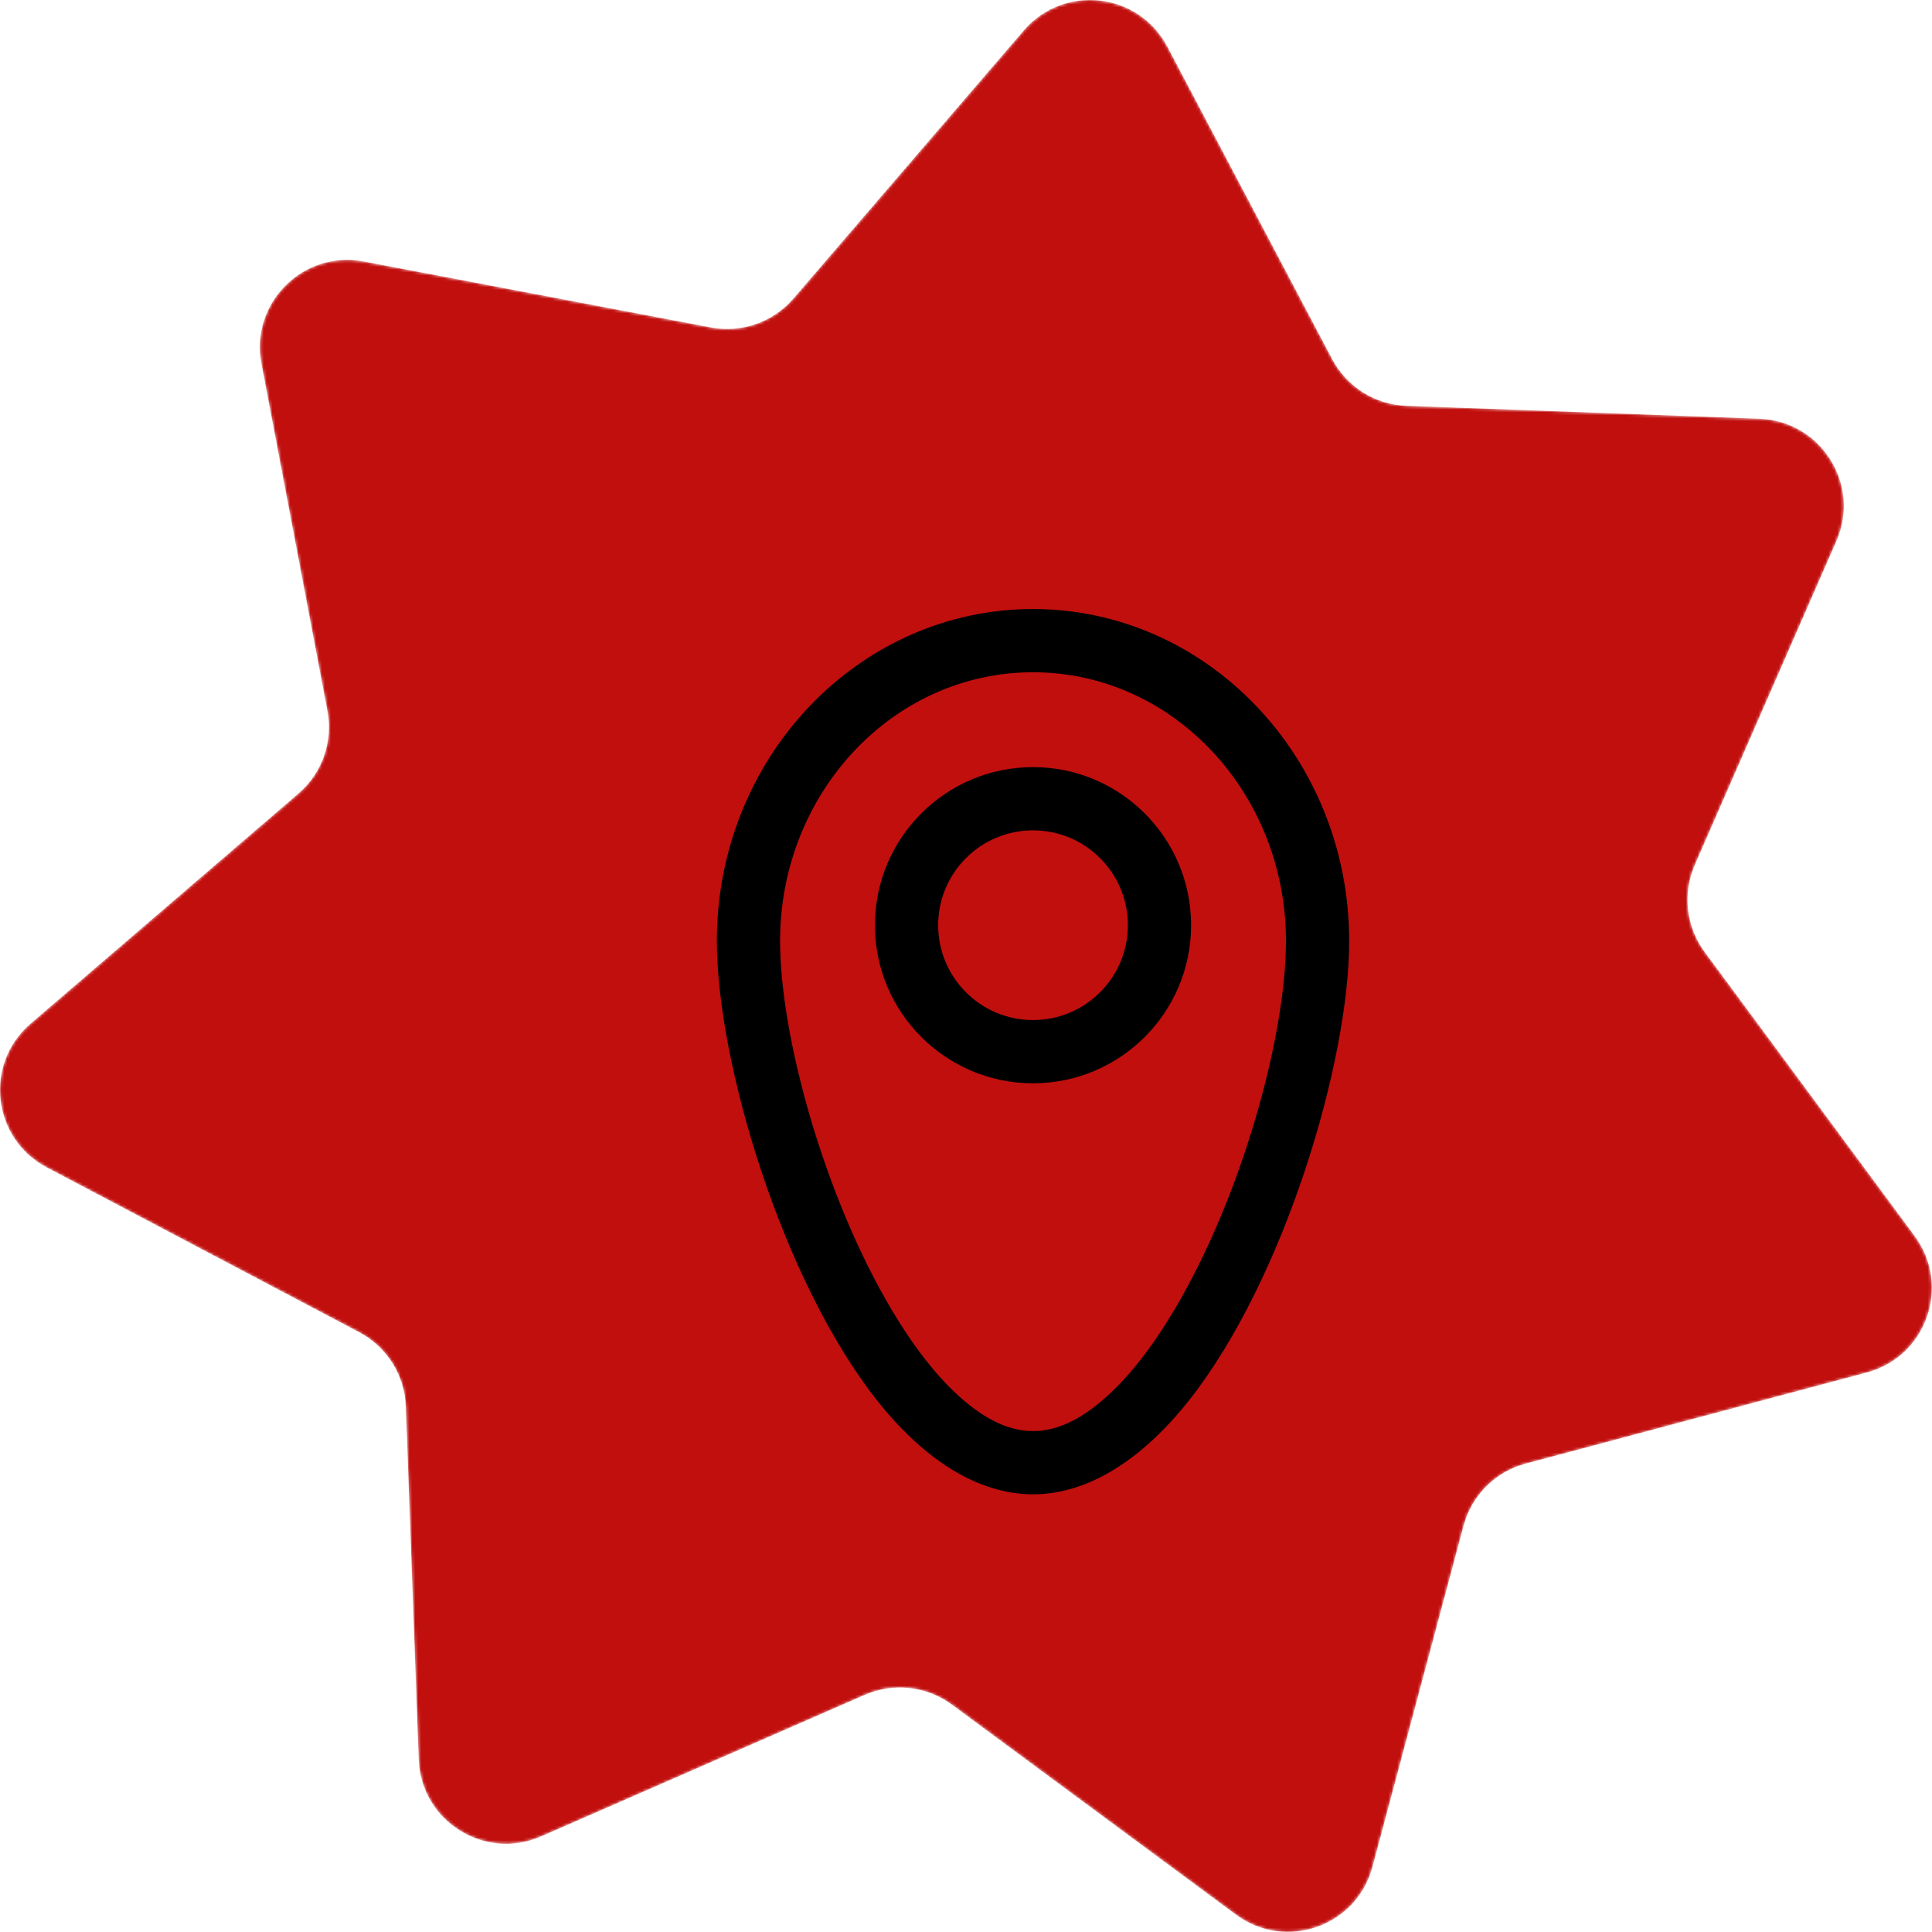 <svg width="663" height="663" viewBox="0 0 663 663" fill="none" xmlns="http://www.w3.org/2000/svg">
<mask id="mask0_20_34" style="mask-type:alpha" maskUnits="userSpaceOnUse" x="0" y="0" width="663" height="663">
<path d="M89.717 124.79C85.766 104.001 104.001 85.766 124.79 89.717L243.929 112.358C254.475 114.362 265.289 110.579 272.285 102.436L351.314 10.453C365.104 -5.598 390.731 -2.711 400.603 16.006L457.183 123.269C462.192 132.764 471.892 138.859 482.62 139.252L603.81 143.689C624.957 144.463 638.677 166.299 630.199 185.688L581.615 296.801C577.314 306.637 578.597 318.022 584.978 326.654L657.07 424.17C669.65 441.186 661.132 465.528 640.688 470.988L523.524 502.281C513.152 505.051 505.051 513.152 502.281 523.524L470.988 640.688C465.528 661.132 441.186 669.65 424.17 657.07L326.654 584.978C318.022 578.597 306.637 577.314 296.801 581.615L185.688 630.199C166.299 638.677 144.463 624.957 143.689 603.81L139.252 482.62C138.859 471.892 132.764 462.192 123.269 457.183L16.006 400.603C-2.711 390.731 -5.598 365.104 10.453 351.314L102.436 272.285C110.579 265.289 114.362 254.475 112.358 243.929L89.717 124.79Z" fill="#C10F0E"/>
</mask>
<g mask="url(#mask0_20_34)">
<path d="M89.717 124.79C85.766 104.001 104.001 85.766 124.79 89.717L243.929 112.358C254.475 114.362 265.289 110.579 272.285 102.436L351.314 10.453C365.104 -5.598 390.731 -2.711 400.603 16.006L457.183 123.269C462.192 132.764 471.892 138.859 482.62 139.252L603.81 143.689C624.957 144.463 638.677 166.299 630.199 185.688L581.615 296.801C577.314 306.637 578.597 318.022 584.978 326.654L657.07 424.17C669.65 441.186 661.132 465.528 640.688 470.988L523.524 502.281C513.152 505.051 505.051 513.152 502.281 523.524L470.988 640.688C465.528 661.132 441.186 669.65 424.17 657.07L326.654 584.978C318.022 578.597 306.637 577.314 296.801 581.615L185.688 630.199C166.299 638.677 144.463 624.957 143.689 603.81L139.252 482.62C138.859 471.892 132.764 462.192 123.269 457.183L16.006 400.603C-2.711 390.731 -5.598 365.104 10.453 351.314L102.436 272.285C110.579 265.289 114.362 254.475 112.358 243.929L89.717 124.79Z" fill="#C10F0E"/>
<path fill-rule="evenodd" clip-rule="evenodd" d="M354.5 209C294.782 209 246 259.886 246 322.925C246 364.524 268.394 439.519 301.14 480.782C316.97 500.713 335.458 512.8 354.5 512.8C373.542 512.8 392.03 500.713 407.86 480.782C440.606 439.519 463 364.524 463 322.925C463 259.886 414.218 209 354.5 209ZM354.5 230.7C402.576 230.7 441.3 272.18 441.3 322.925C441.3 355.638 426.066 410.821 402.837 449.762C395.426 462.185 387.213 472.948 378.316 480.532C370.775 486.966 362.876 491.1 354.5 491.1C346.124 491.1 338.225 486.966 330.684 480.532C321.787 472.948 313.574 462.185 306.163 449.762C282.934 410.821 267.7 355.638 267.7 322.925C267.7 272.18 306.424 230.7 354.5 230.7ZM354.5 263.25C324.554 263.25 300.25 287.554 300.25 317.5C300.25 347.446 324.554 371.75 354.5 371.75C384.446 371.75 408.75 347.446 408.75 317.5C408.75 287.554 384.446 263.25 354.5 263.25ZM354.5 284.95C372.468 284.95 387.05 299.532 387.05 317.5C387.05 335.468 372.468 350.05 354.5 350.05C336.532 350.05 321.95 335.468 321.95 317.5C321.95 299.532 336.532 284.95 354.5 284.95Z" fill="black"/>
</g>
</svg>
